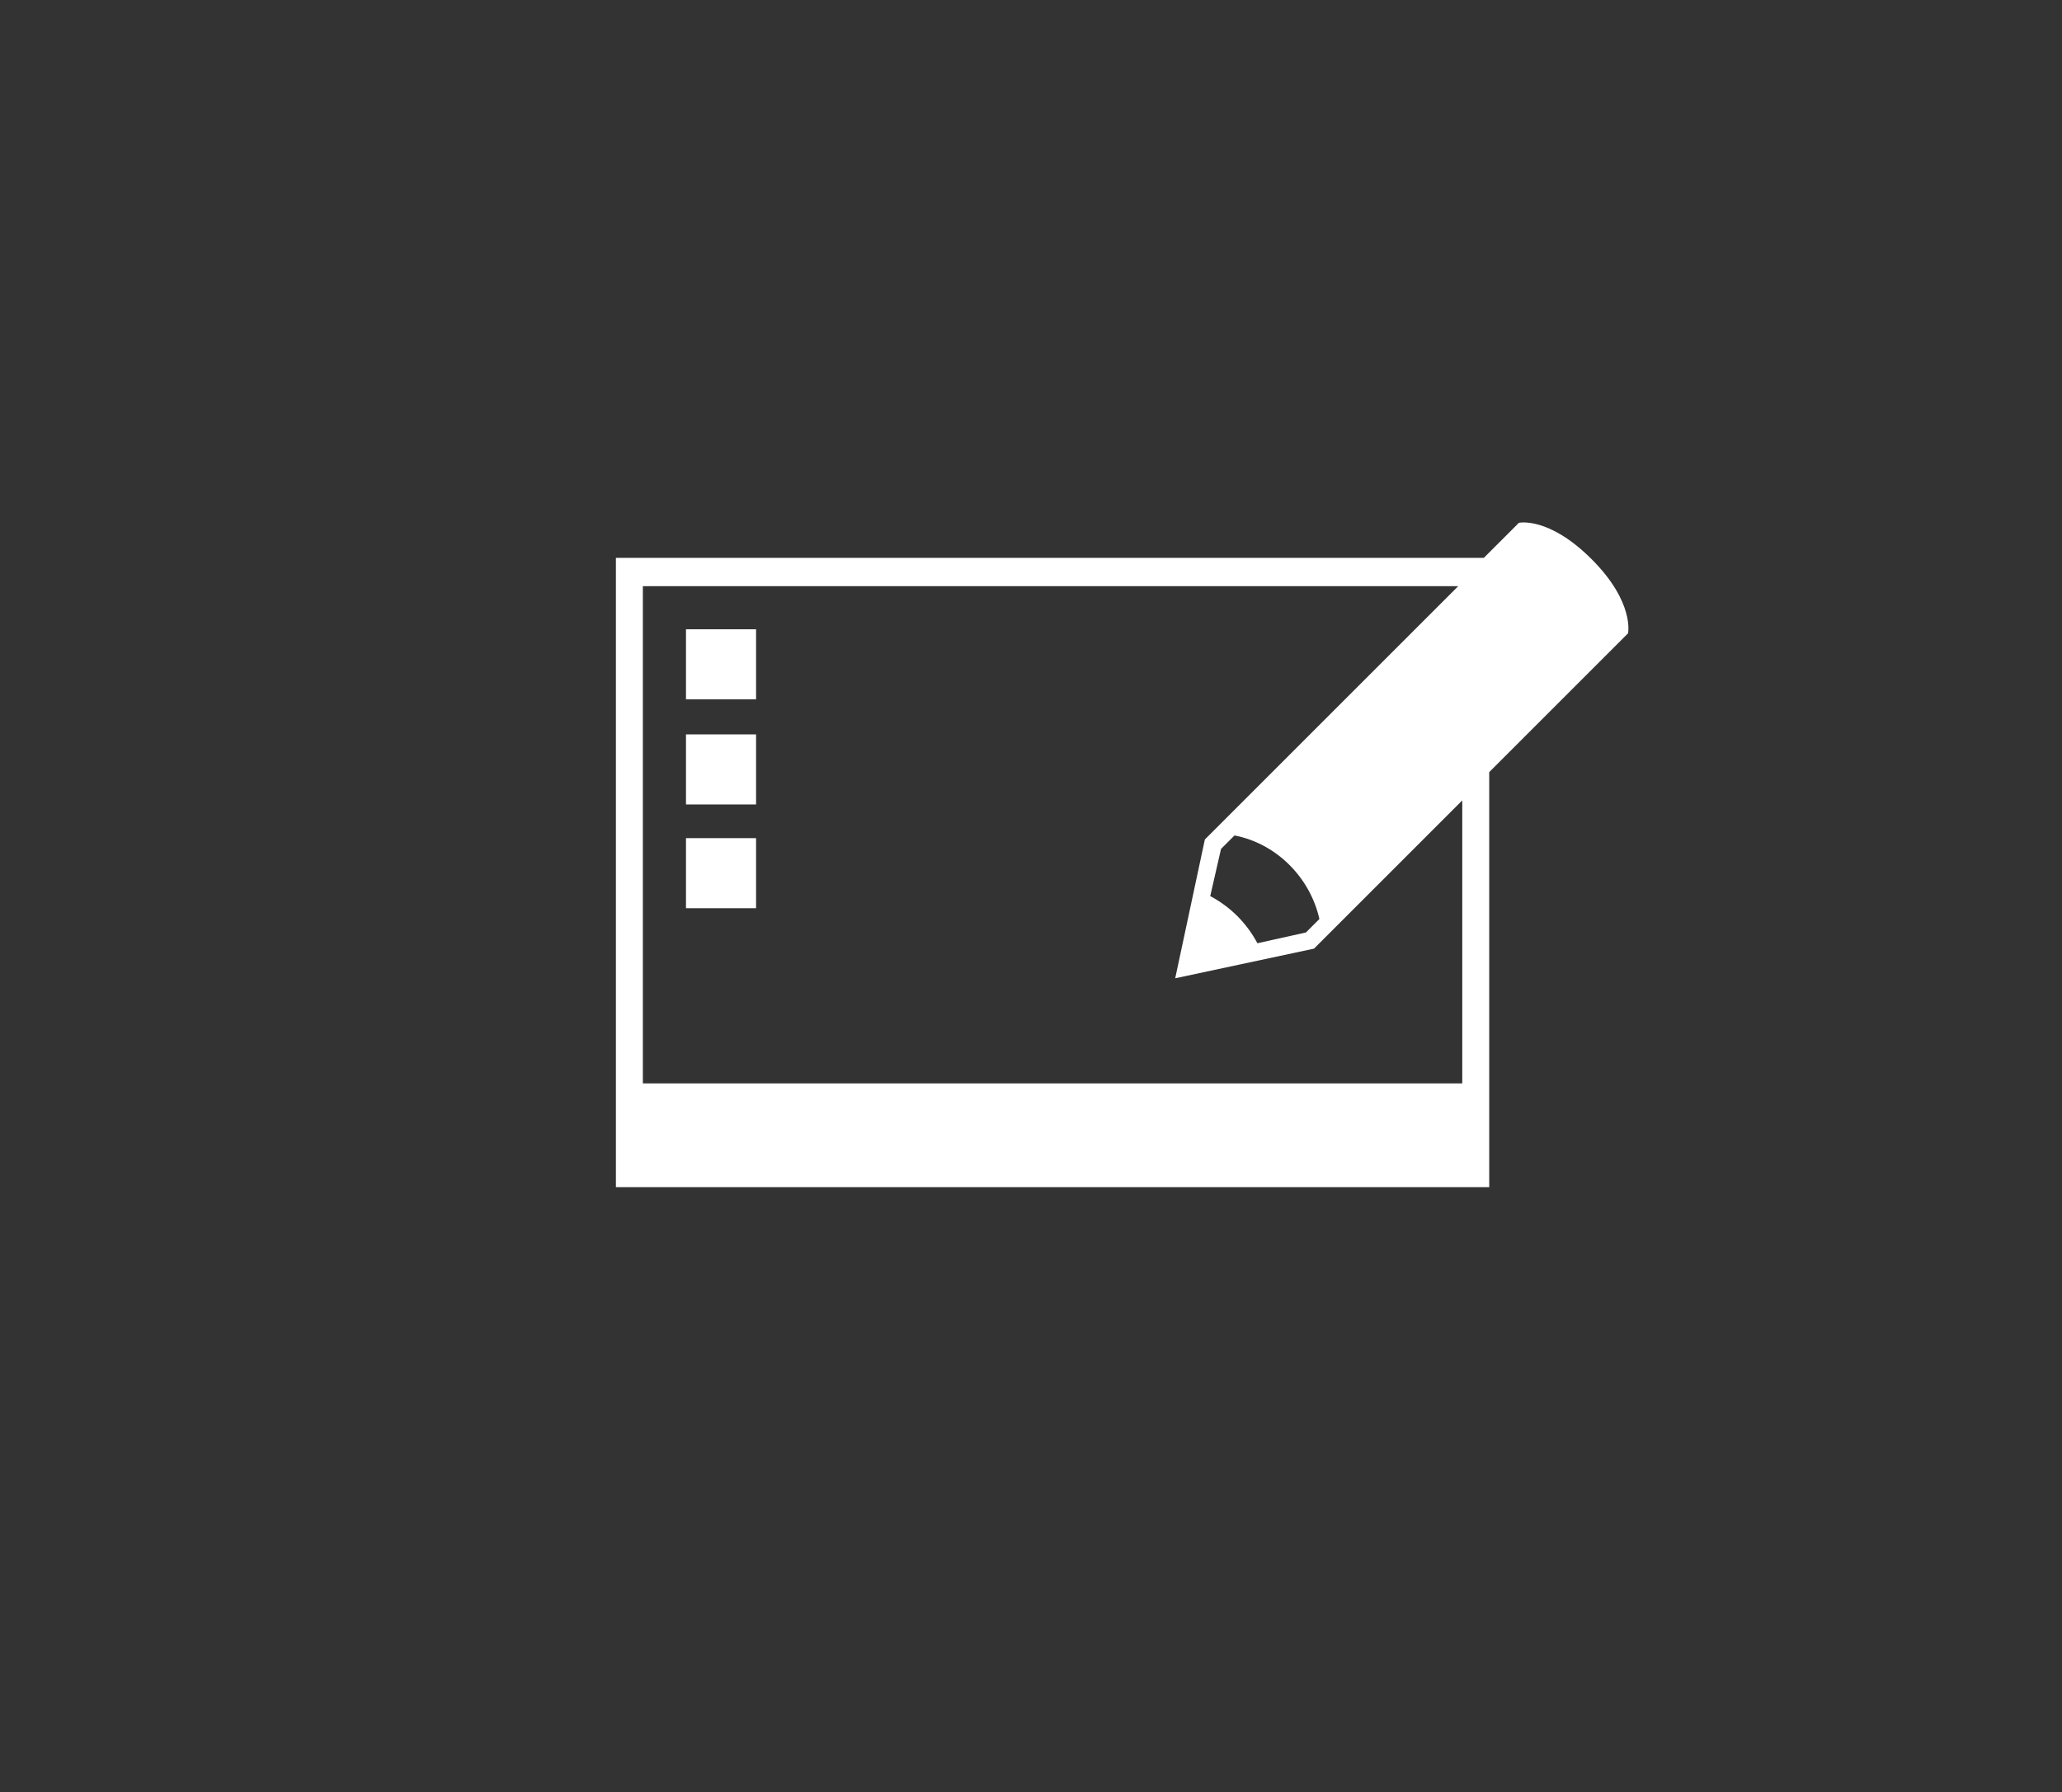 <?xml version="1.0" encoding="utf-8"?>
<!-- Generator: Adobe Illustrator 25.1.0, SVG Export Plug-In . SVG Version: 6.00 Build 0)  -->
<svg version="1.1" id="Calque_1" xmlns="http://www.w3.org/2000/svg" xmlns:xlink="http://www.w3.org/1999/xlink" x="0px" y="0px"
	 viewBox="0 0 153 133" style="enable-background:new 0 0 153 133;" xml:space="preserve">
<rect x="0" y="0" width="153" height="133" fill="#333333" stroke="none"/>
<style type="text/css">
	.st0{fill:#009AB3;fill-opacity:0;}
	.st1{fill:#FFFFFF;}
</style>
<g id="pictos">
	<g>
		<rect y="4" class="st0" width="153" height="106"/>
		<g>
			<path class="st1" d="M120.8,47c0,0,0.5-2.3-2.7-5.5s-5.4-2.7-5.4-2.7l-2.6,2.6H45.7v46.7h64.8v-7.8l0,0v-23L120.8,47z
				 M108.5,80.4H47.7V43.5h60.5l-6.3,6.3L89.4,62.3l-2.2,10.3l10.3-2.2l11-11L108.5,80.4z M97.9,68.2l-1,1L93.3,70
				c-0.8-1.5-2-2.7-3.5-3.5l0.8-3.5l1-1C94.7,62.6,97.2,65.1,97.9,68.2L97.9,68.2z"/>
			<rect x="50.9" y="46.7" class="st1" width="5.2" height="5.2"/>
			<rect x="50.9" y="54.5" class="st1" width="5.2" height="5.2"/>
			<rect x="50.9" y="62.2" class="st1" width="5.2" height="5.2"/>
		</g>
	</g>
</g>
</svg>

